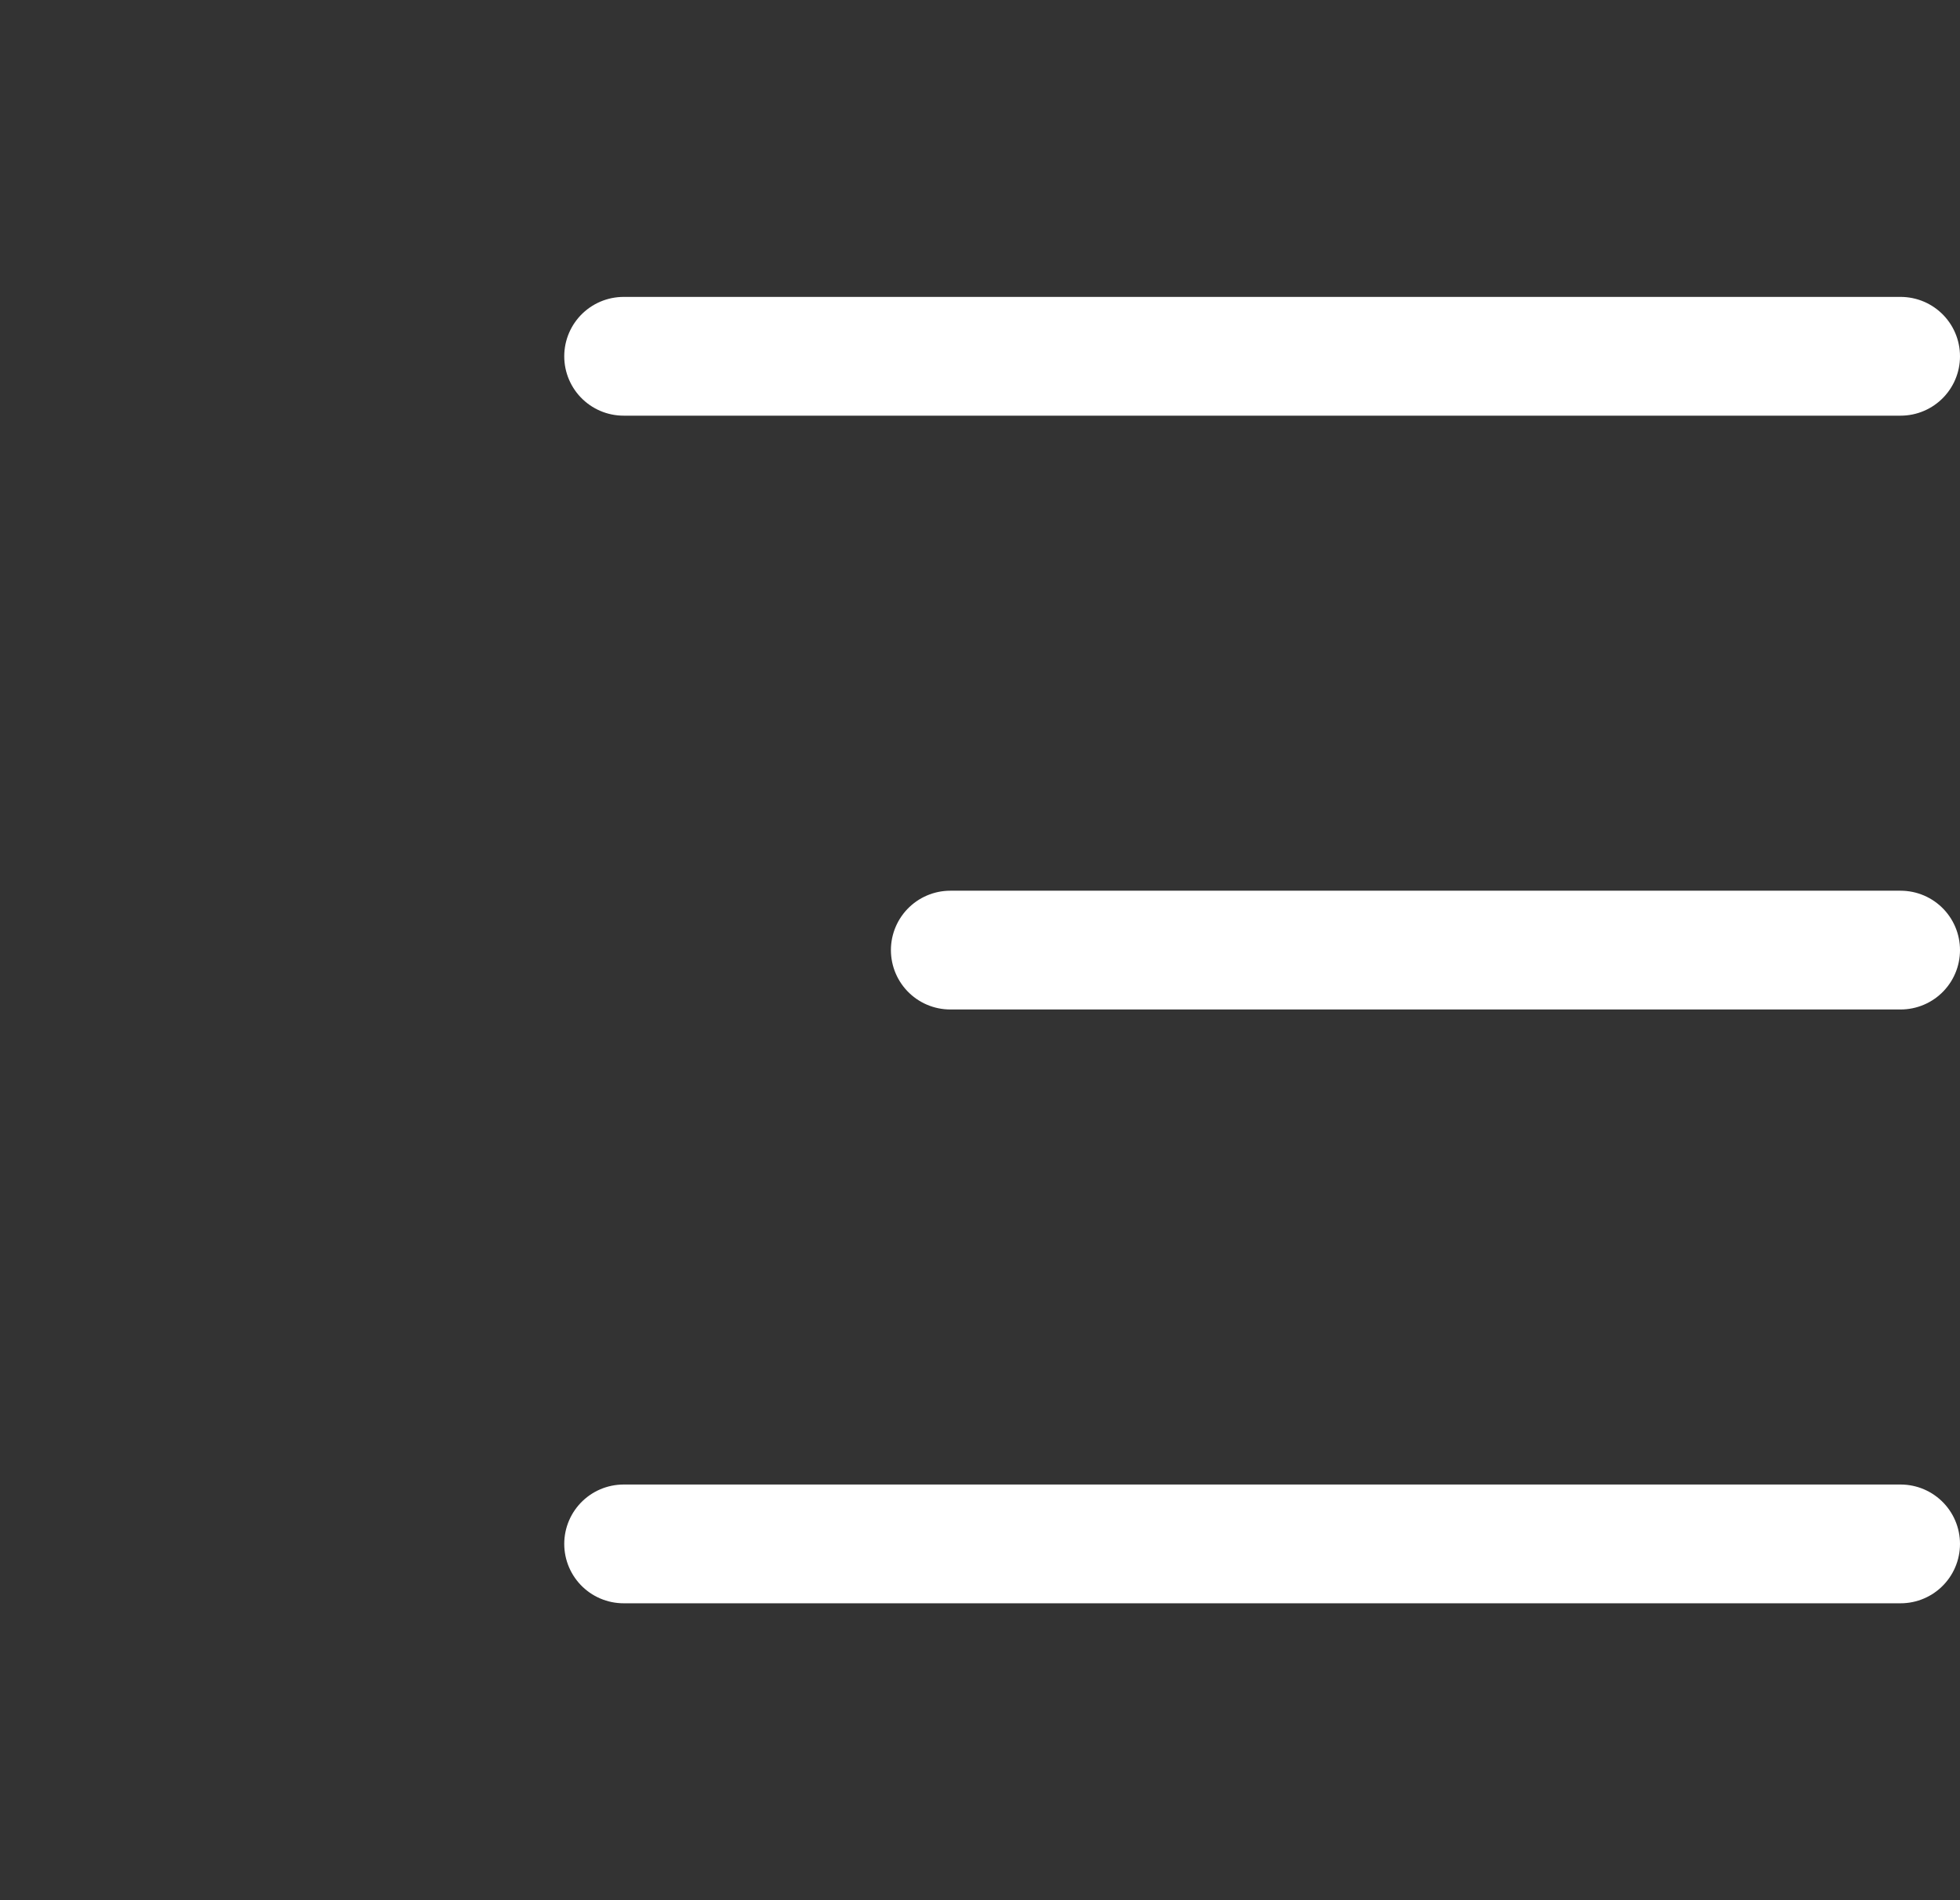 <svg width="33" height="32" viewBox="0 0 33 32" fill="none" xmlns="http://www.w3.org/2000/svg">
<rect x="0" y="0" width="33" height="32" fill="#333333" stroke="none"/>
<path d="M10.5 6H32" stroke="white" stroke-width="2" stroke-linecap="round"/>
<path d="M16 16H32" stroke="white" stroke-width="2" stroke-linecap="round"/>
<path d="M10.5 26H32" stroke="white" stroke-width="2" stroke-linecap="round"/>
</svg>
